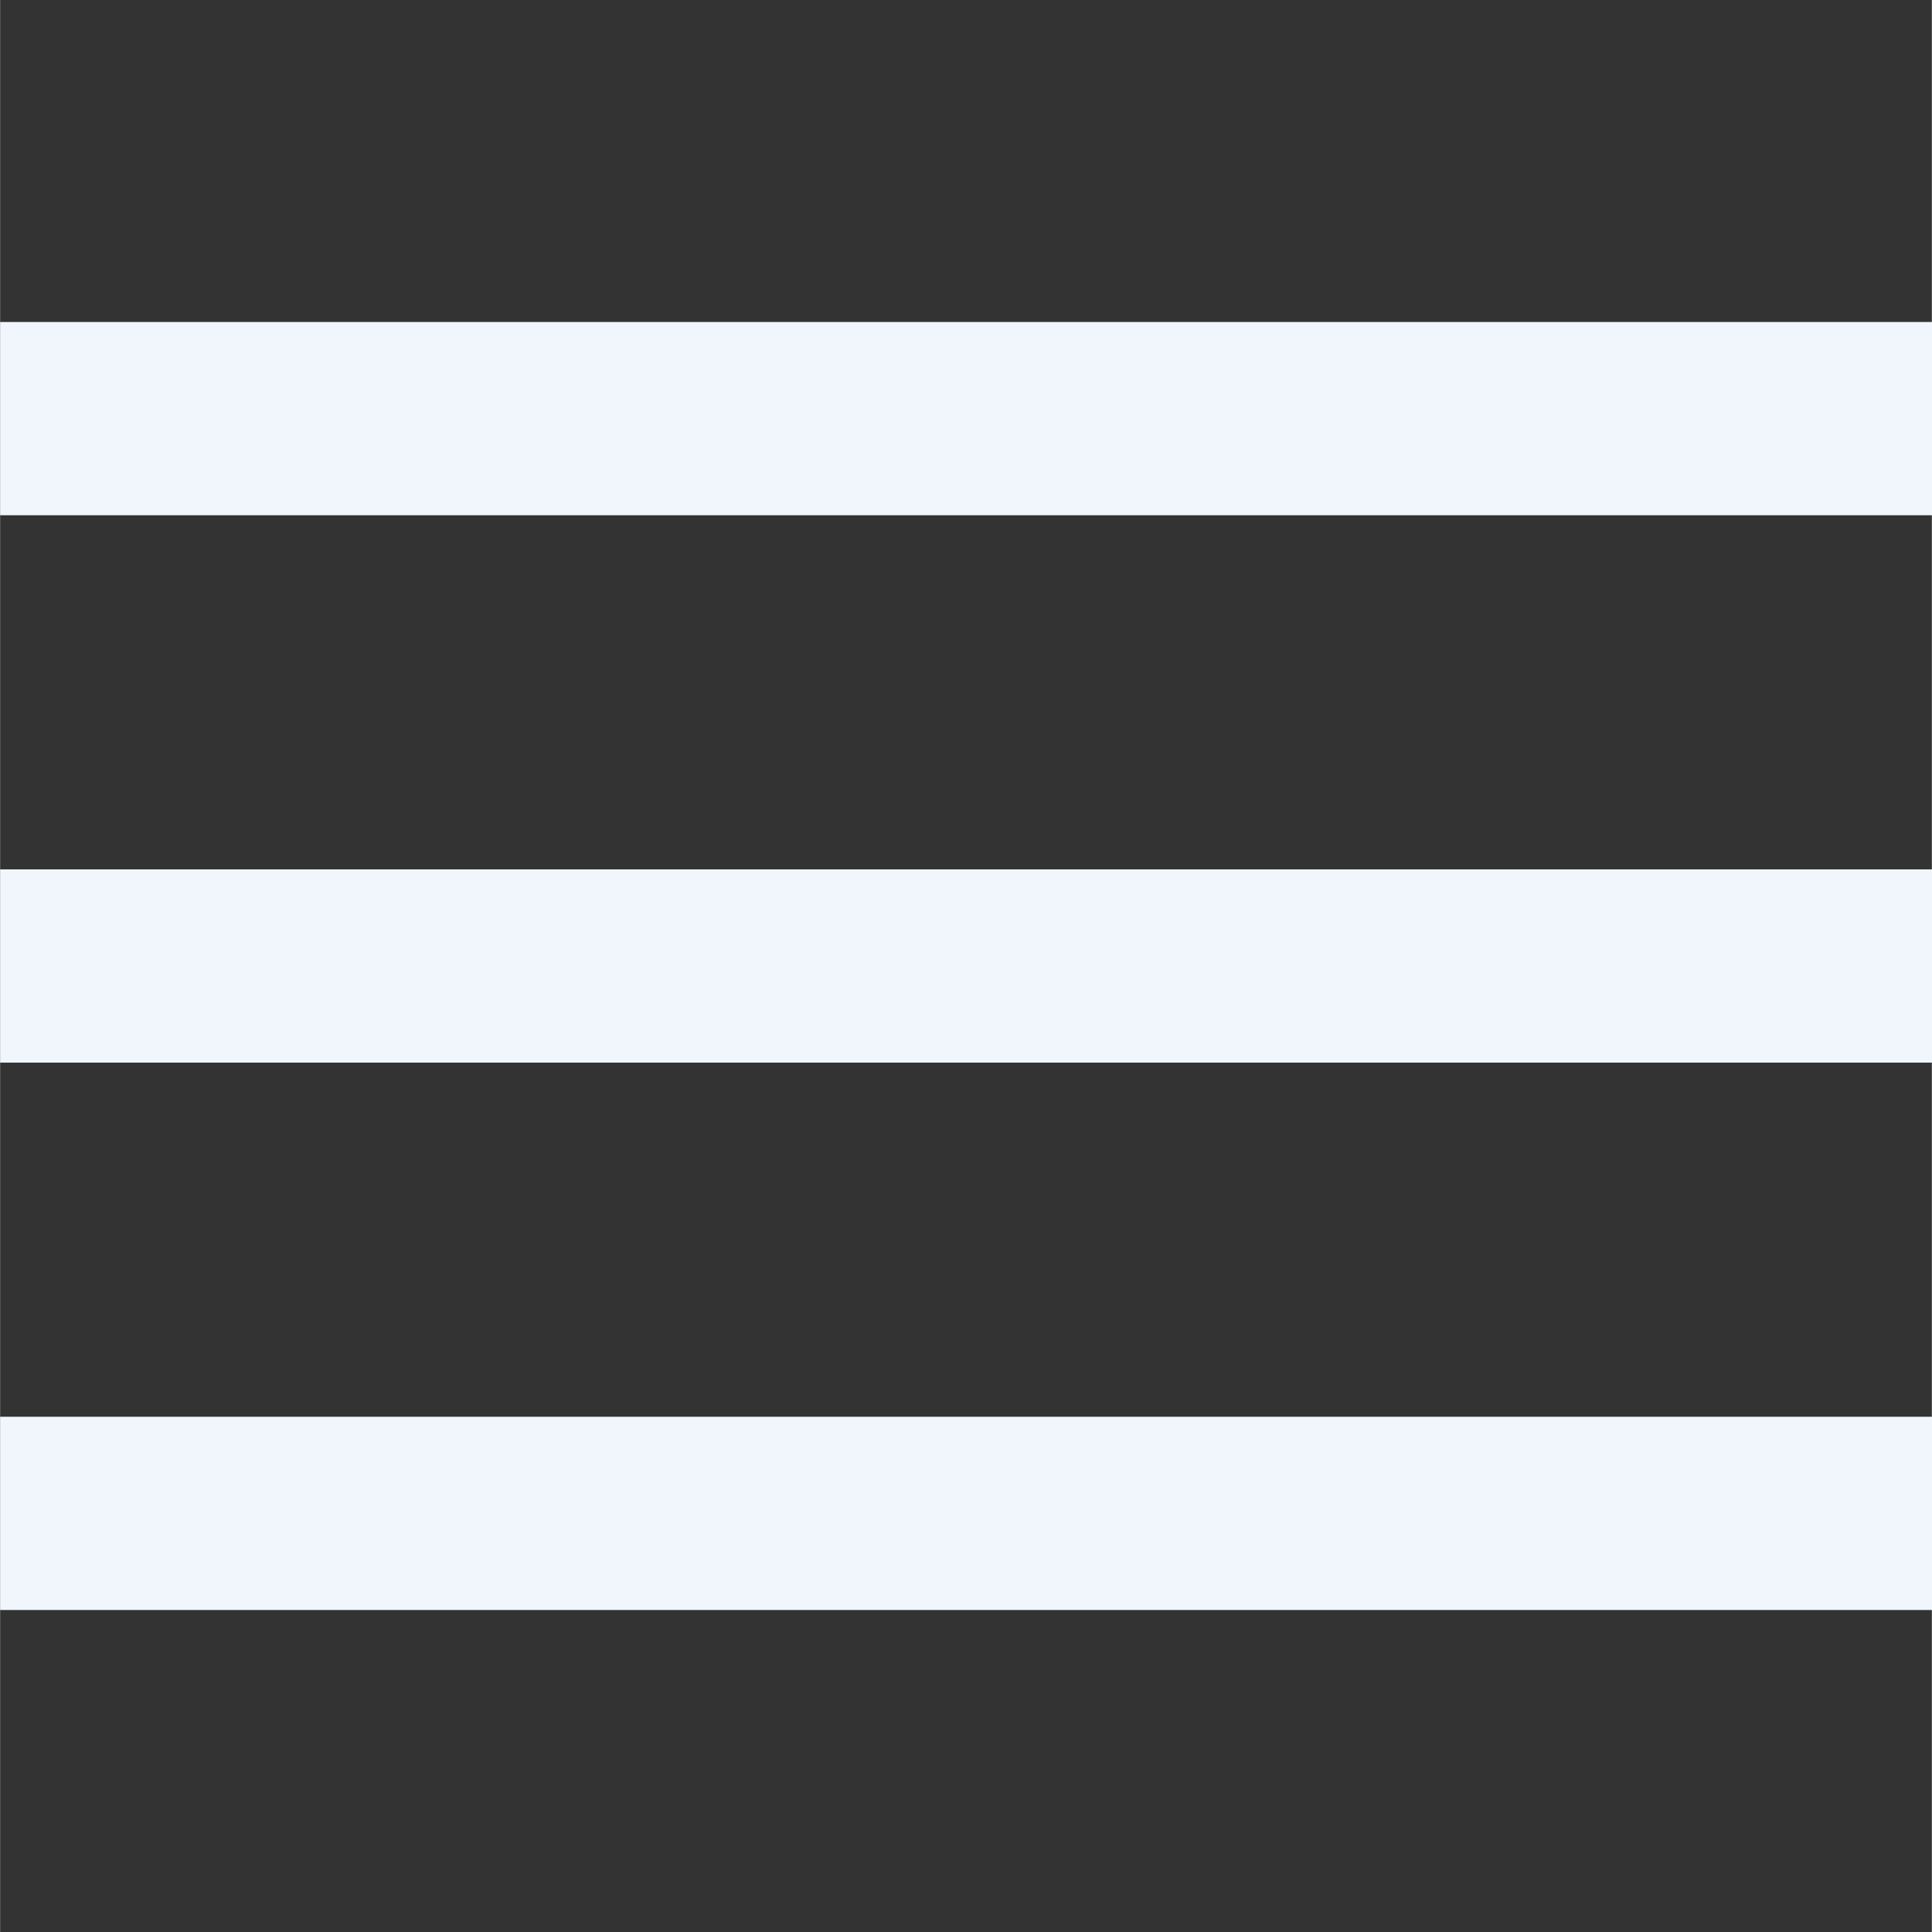<?xml version="1.0" encoding="UTF-8" standalone="no"?>
<!-- Created with Inkscape (http://www.inkscape.org/) -->

<svg
   width="30"
   height="30"
   viewBox="0 0 7.937 7.938"
   version="1.1"
   id="svg5"
   inkscape:version="1.2.2 (b0a8486541, 2022-12-01)"
   sodipodi:docname="icon-hamburger-menu.svg"
   xmlns:inkscape="http://www.inkscape.org/namespaces/inkscape"
   xmlns:sodipodi="http://sodipodi.sourceforge.net/DTD/sodipodi-0.dtd"
   xmlns="http://www.w3.org/2000/svg"
   xmlns:svg="http://www.w3.org/2000/svg">
  <rect x="0" y="0" width="7.937" height="7.938" fill="#333333" stroke="none"/>
  <sodipodi:namedview
     id="namedview7"
     pagecolor="#505050"
     bordercolor="#ffffff"
     borderopacity="1"
     inkscape:showpageshadow="0"
     inkscape:pageopacity="0"
     inkscape:pagecheckerboard="1"
     inkscape:deskcolor="#505050"
     inkscape:document-units="mm"
     showgrid="false"
     inkscape:zoom="6.2003367"
     inkscape:cx="-20.966603"
     inkscape:cy="5.0803693"
     inkscape:window-width="1916"
     inkscape:window-height="1055"
     inkscape:window-x="1920"
     inkscape:window-y="21"
     inkscape:window-maximized="1"
     inkscape:current-layer="layer1" />
  <defs
     id="defs2" />
  <g
     inkscape:label="Layer 1"
     inkscape:groupmode="layer"
     id="layer1">
    <rect
       style="fill:#f0f6fc;fill-opacity:1;stroke-width:0.29;stroke-miterlimit:10000;paint-order:markers stroke fill"
       id="rect234"
       width="7.938"
       height="0.794"
       x="-1.110223e-15"
       y="1.323"
       ry="0" />
    <rect
       style="fill:#f0f6fc;fill-opacity:1;stroke-width:0.29;stroke-miterlimit:10000;paint-order:markers stroke fill"
       id="rect234-3"
       width="7.938"
       height="0.794"
       x="-1.110223e-15"
       y="3.572"
       ry="0" />
    <rect
       style="fill:#f0f6fc;fill-opacity:1;stroke-width:0.29;stroke-miterlimit:10000;paint-order:markers stroke fill"
       id="rect234-6"
       width="7.938"
       height="0.794"
       x="-1.110223e-15"
       y="5.821"
       ry="0" />
  </g>
</svg>
